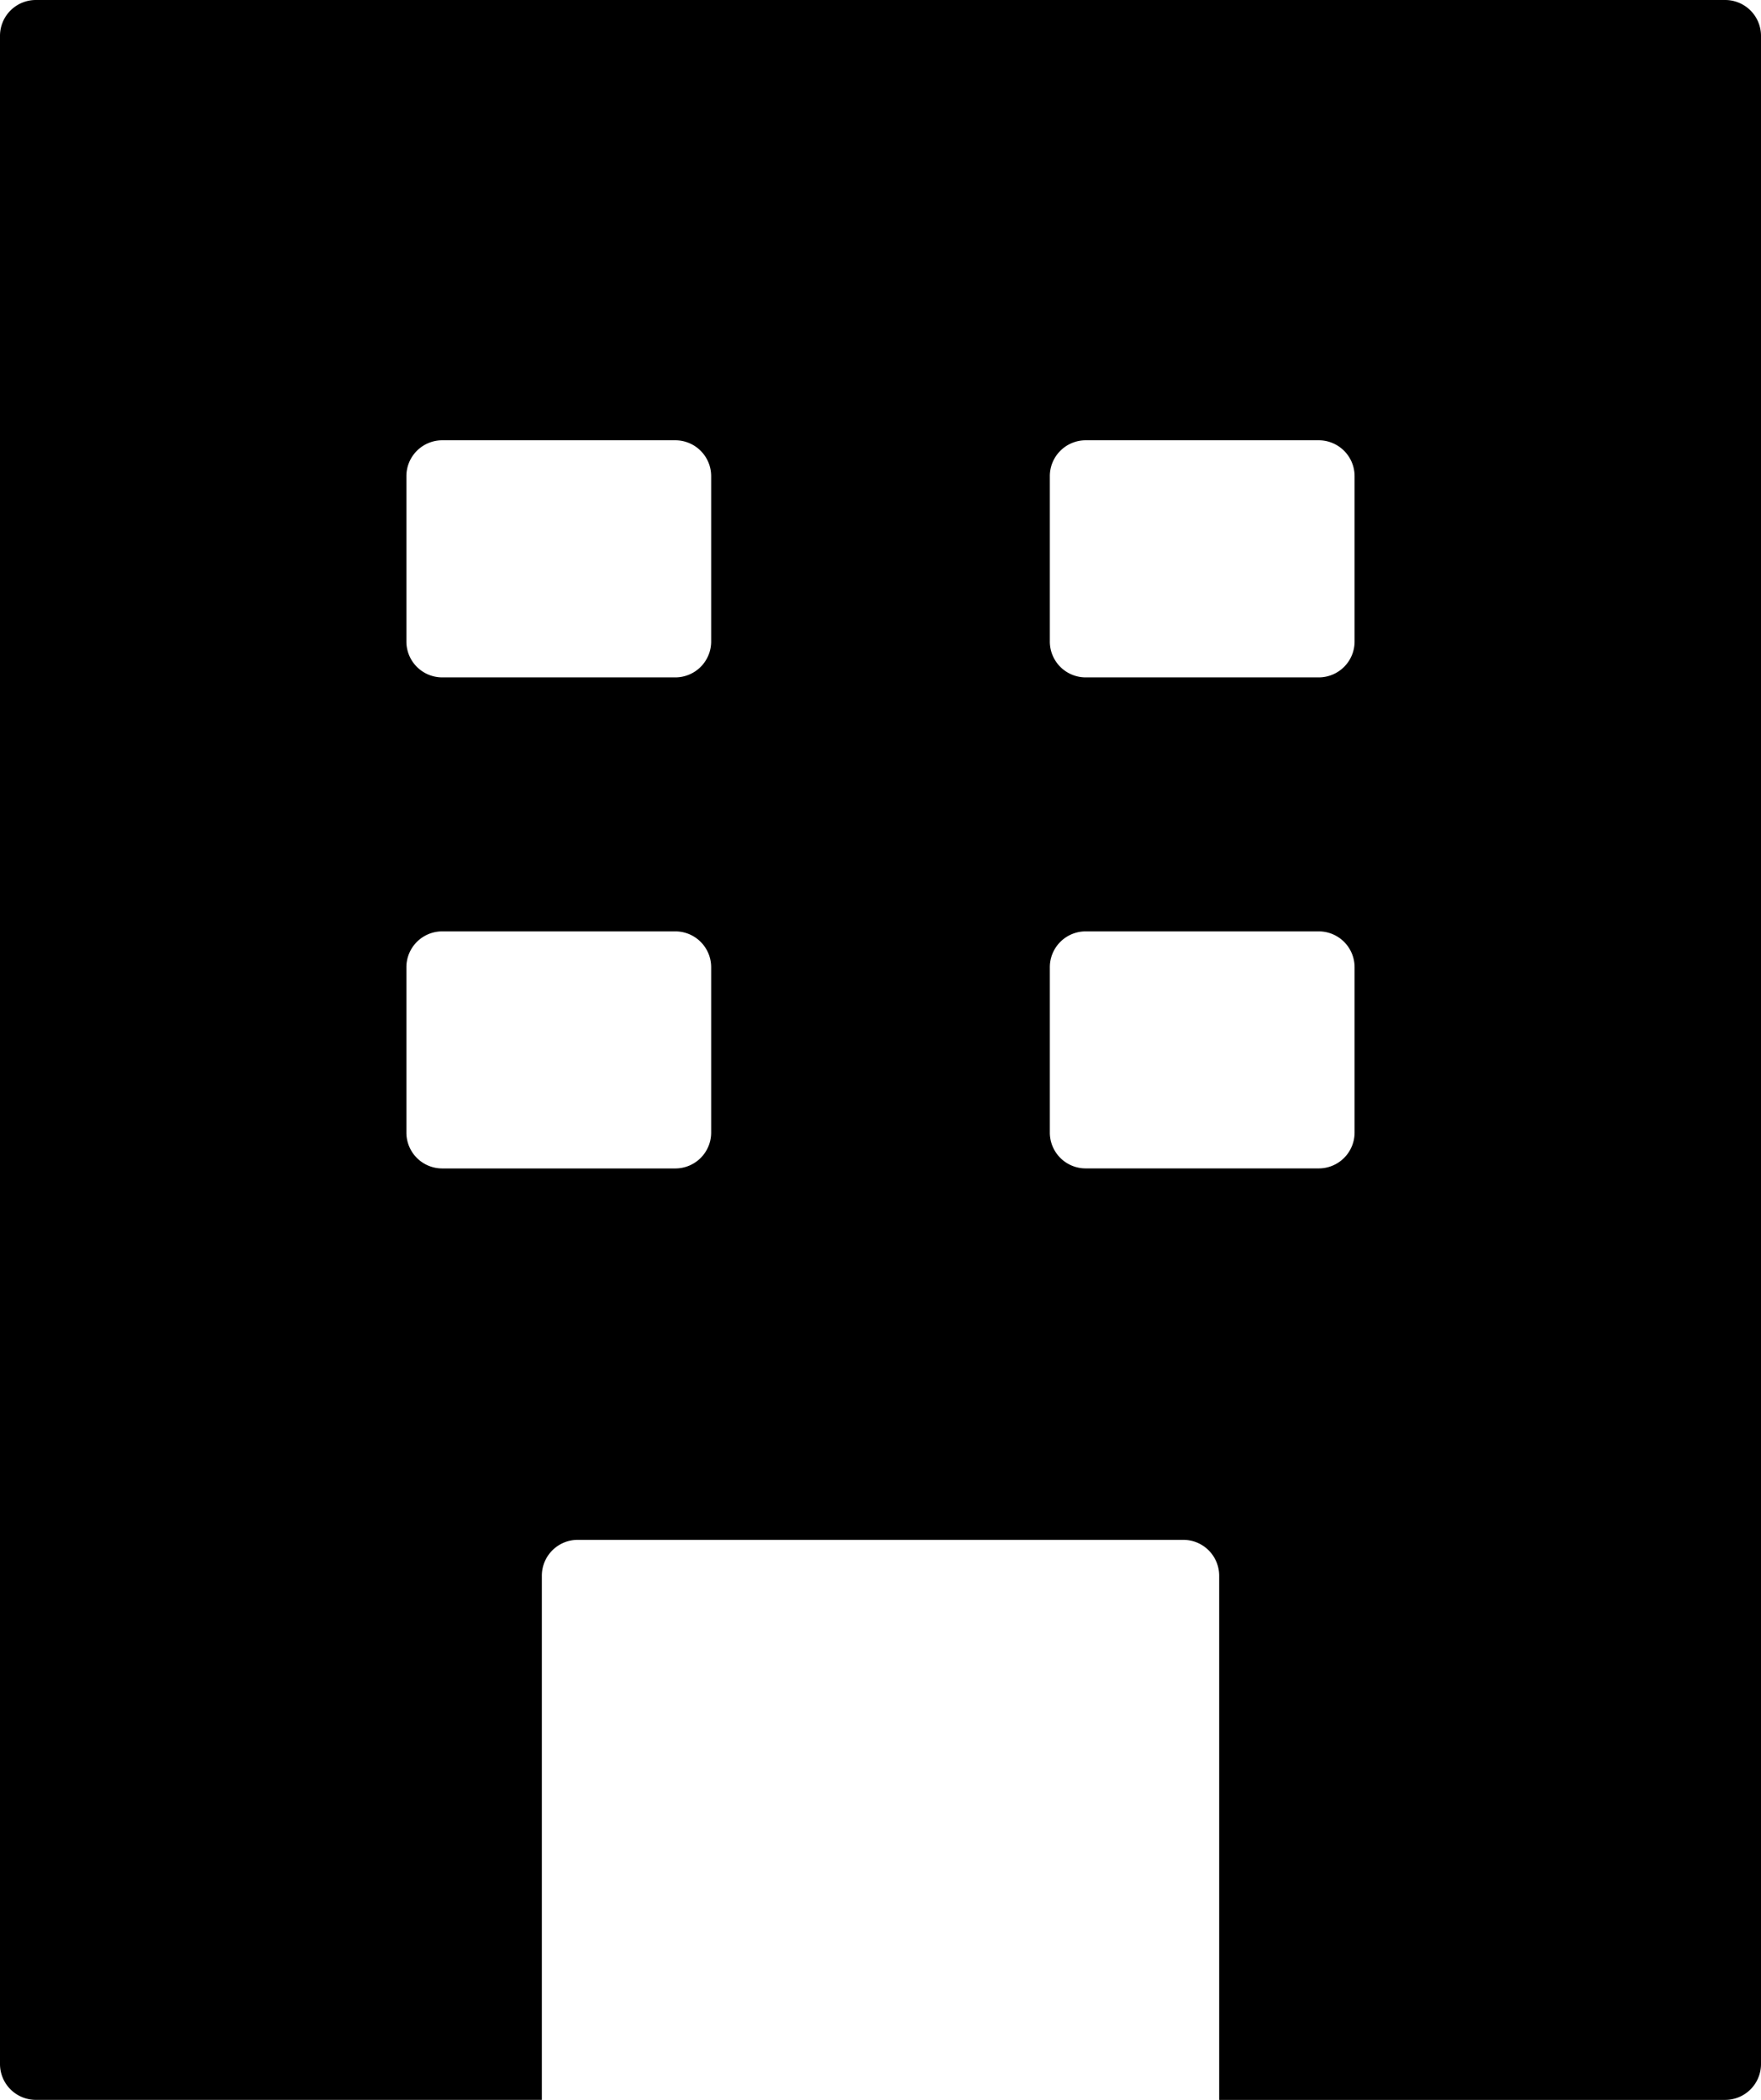 <svg xmlns="http://www.w3.org/2000/svg" width="167.741" height="200" viewBox="0 0 167.741 200"><g transform="translate(-15.792 -263.115)"><path d="M19.213,263.115a3.414,3.414,0,0,0-3.421,3.422V459.694a3.414,3.414,0,0,0,3.421,3.422H67.405V413.2a3.414,3.414,0,0,1,3.422-3.422H128.5a3.414,3.414,0,0,1,3.422,3.422v49.919h48.19a3.414,3.414,0,0,0,3.421-3.422V266.537a3.414,3.414,0,0,0-3.421-3.422Zm38.71,41.936H80.111a3.414,3.414,0,0,1,3.421,3.421v15.738a3.414,3.414,0,0,1-3.422,3.422H57.923a3.414,3.414,0,0,1-3.421-3.422V308.472a3.414,3.414,0,0,1,3.421-3.421Zm61.29,0H141.4a3.414,3.414,0,0,1,3.421,3.421v15.738a3.414,3.414,0,0,1-3.421,3.422H119.213a3.414,3.414,0,0,1-3.421-3.422V308.472a3.414,3.414,0,0,1,3.421-3.421Zm-61.29,46.773H80.111a3.414,3.414,0,0,1,3.421,3.421v15.738a3.414,3.414,0,0,1-3.422,3.421H57.923a3.414,3.414,0,0,1-3.421-3.421V355.245a3.414,3.414,0,0,1,3.421-3.421Zm61.29,0H141.4a3.414,3.414,0,0,1,3.421,3.421v15.738A3.414,3.414,0,0,1,141.4,374.4H119.213a3.414,3.414,0,0,1-3.421-3.421V355.245a3.414,3.414,0,0,1,3.421-3.421Z" transform="translate(0 0)"/></g></svg>